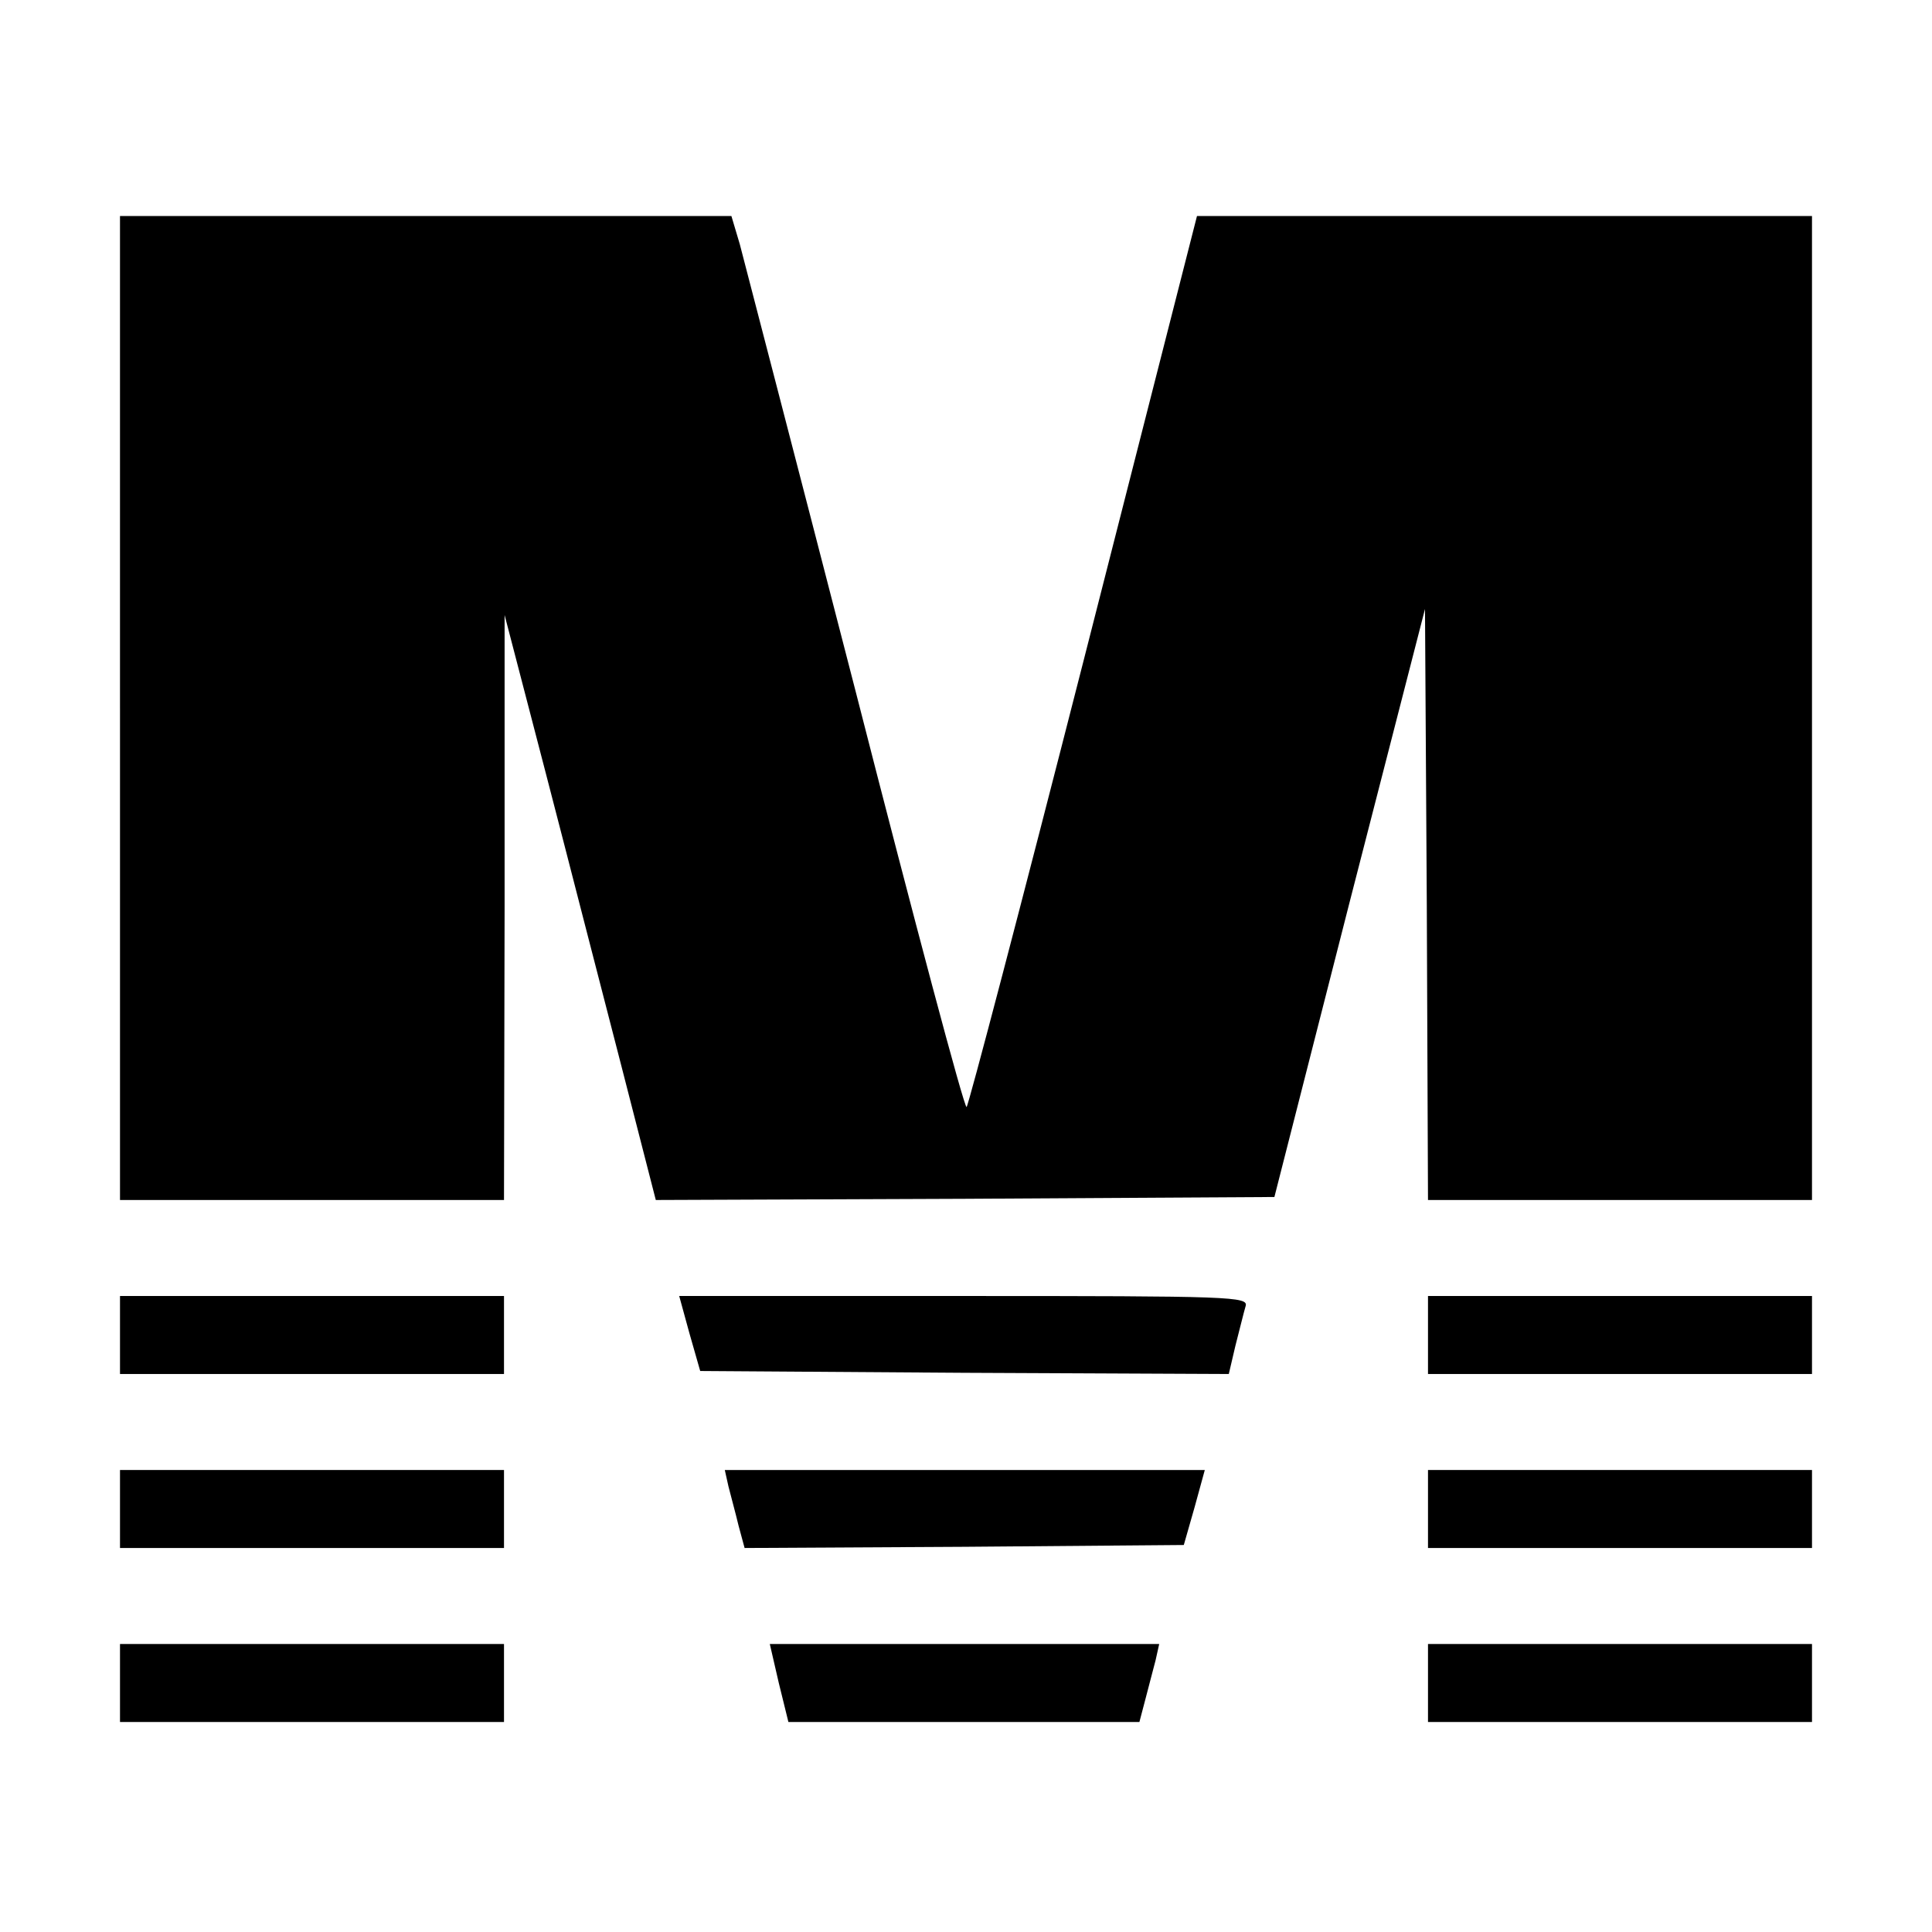 <?xml version="1.0" standalone="no"?>
<!DOCTYPE svg PUBLIC "-//W3C//DTD SVG 20010904//EN"
 "http://www.w3.org/TR/2001/REC-SVG-20010904/DTD/svg10.dtd">
<svg version="1.0" xmlns="http://www.w3.org/2000/svg"
 width="322pt" height="322pt" viewBox="0 0 322 322"
 preserveAspectRatio="xMidYMid meet">
<g transform="translate(0,322) scale(0.1,-0.1)"
fill="#000000" stroke="none">
<path d="M200 2040 l0 -820 320 0 320 0 1 488 0 487 69 -265 c38 -146 94 -365
126 -488 l57 -222 515 2 516 3 125 490 126 490 3 -492 2 -493 320 0 320 0 0
820 0 820 -512 0 -513 0 -189 -741 c-104 -407 -192 -742 -195 -744 -4 -2 -87
310 -185 693 -99 384 -186 718 -193 745 l-14 47 -509 0 -510 0 0 -820z"/>
<path d="M200 995 l0 -65 320 0 320 0 0 65 0 65 -320 0 -320 0 0 -65z"/>
<path d="M1149 998 l18 -63 440 -3 441 -2 11 47 c7 27 14 56 17 66 5 16 -22
17 -470 17 l-474 0 17 -62z"/>
<path d="M2380 995 l0 -65 320 0 320 0 0 65 0 65 -320 0 -320 0 0 -65z"/>
<path d="M200 705 l0 -65 320 0 320 0 0 65 0 65 -320 0 -320 0 0 -65z"/>
<path d="M1214 743 c4 -16 12 -45 17 -66 l10 -37 366 2 366 3 18 63 17 62
-400 0 -400 0 6 -27z"/>
<path d="M2380 705 l0 -65 320 0 320 0 0 65 0 65 -320 0 -320 0 0 -65z"/>
<path d="M200 415 l0 -65 320 0 320 0 0 65 0 65 -320 0 -320 0 0 -65z"/>
<path d="M1298 415 l16 -65 293 0 292 0 10 38 c5 20 13 49 17 65 l6 27 -325 0
-324 0 15 -65z"/>
<path d="M2380 415 l0 -65 320 0 320 0 0 65 0 65 -320 0 -320 0 0 -65z"/>
</g>
</svg>
